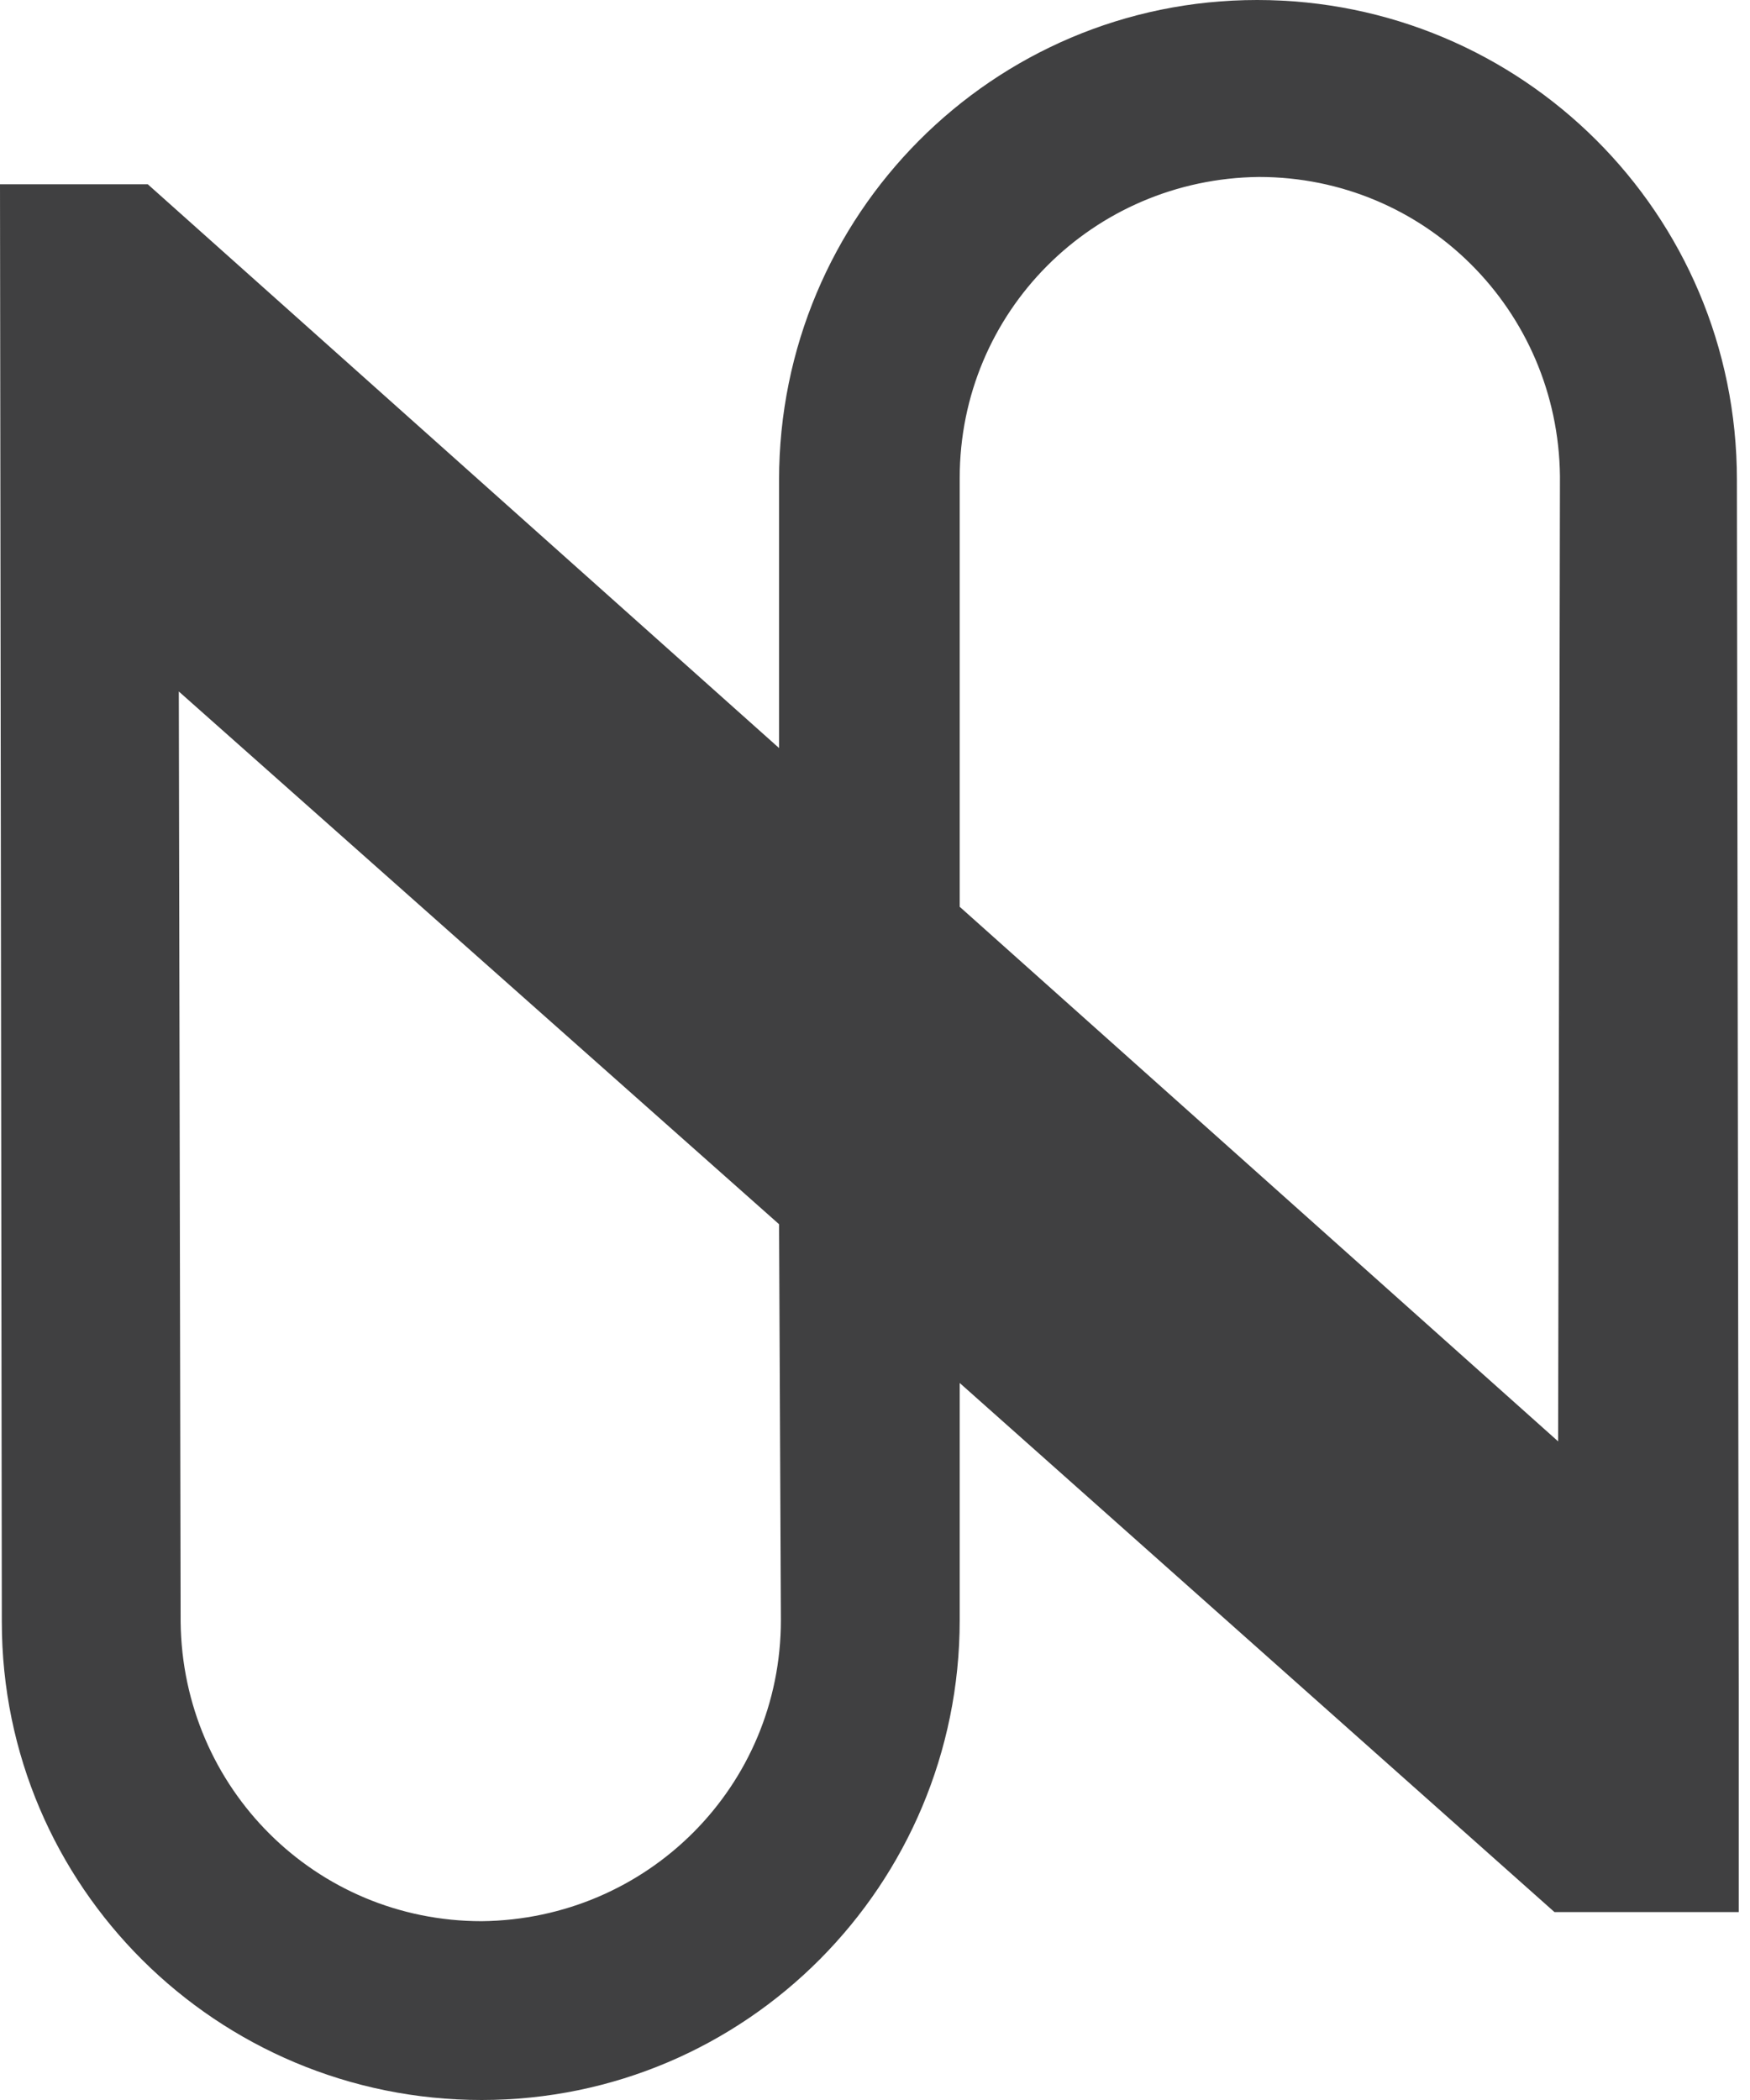 <svg width="50" height="60" viewBox="0 0 50 60" fill="none" xmlns="http://www.w3.org/2000/svg">
<path d="M35.917 0C28.358 0 22.259 6.151 22.259 13.71V19.861V21.373L4.222 5.265H0L0.052 46.342C0.052 53.901 6.203 60 13.762 60C21.321 60 27.42 53.849 27.42 46.29V39.514L44.414 54.631H49.678V48.271L49.626 13.71C49.626 6.099 43.475 0 35.917 0ZM22.311 46.29C22.311 51.034 18.506 54.839 13.762 54.891C9.018 54.891 5.213 51.086 5.161 46.342L5.109 19.757L22.259 34.978L22.311 46.29ZM27.42 25.908V19.809V13.658C27.42 8.914 31.225 5.109 35.969 5.056C40.712 5.056 44.518 8.862 44.57 13.606L44.518 41.182L27.42 25.908Z" fill="#404041"/>
</svg>
